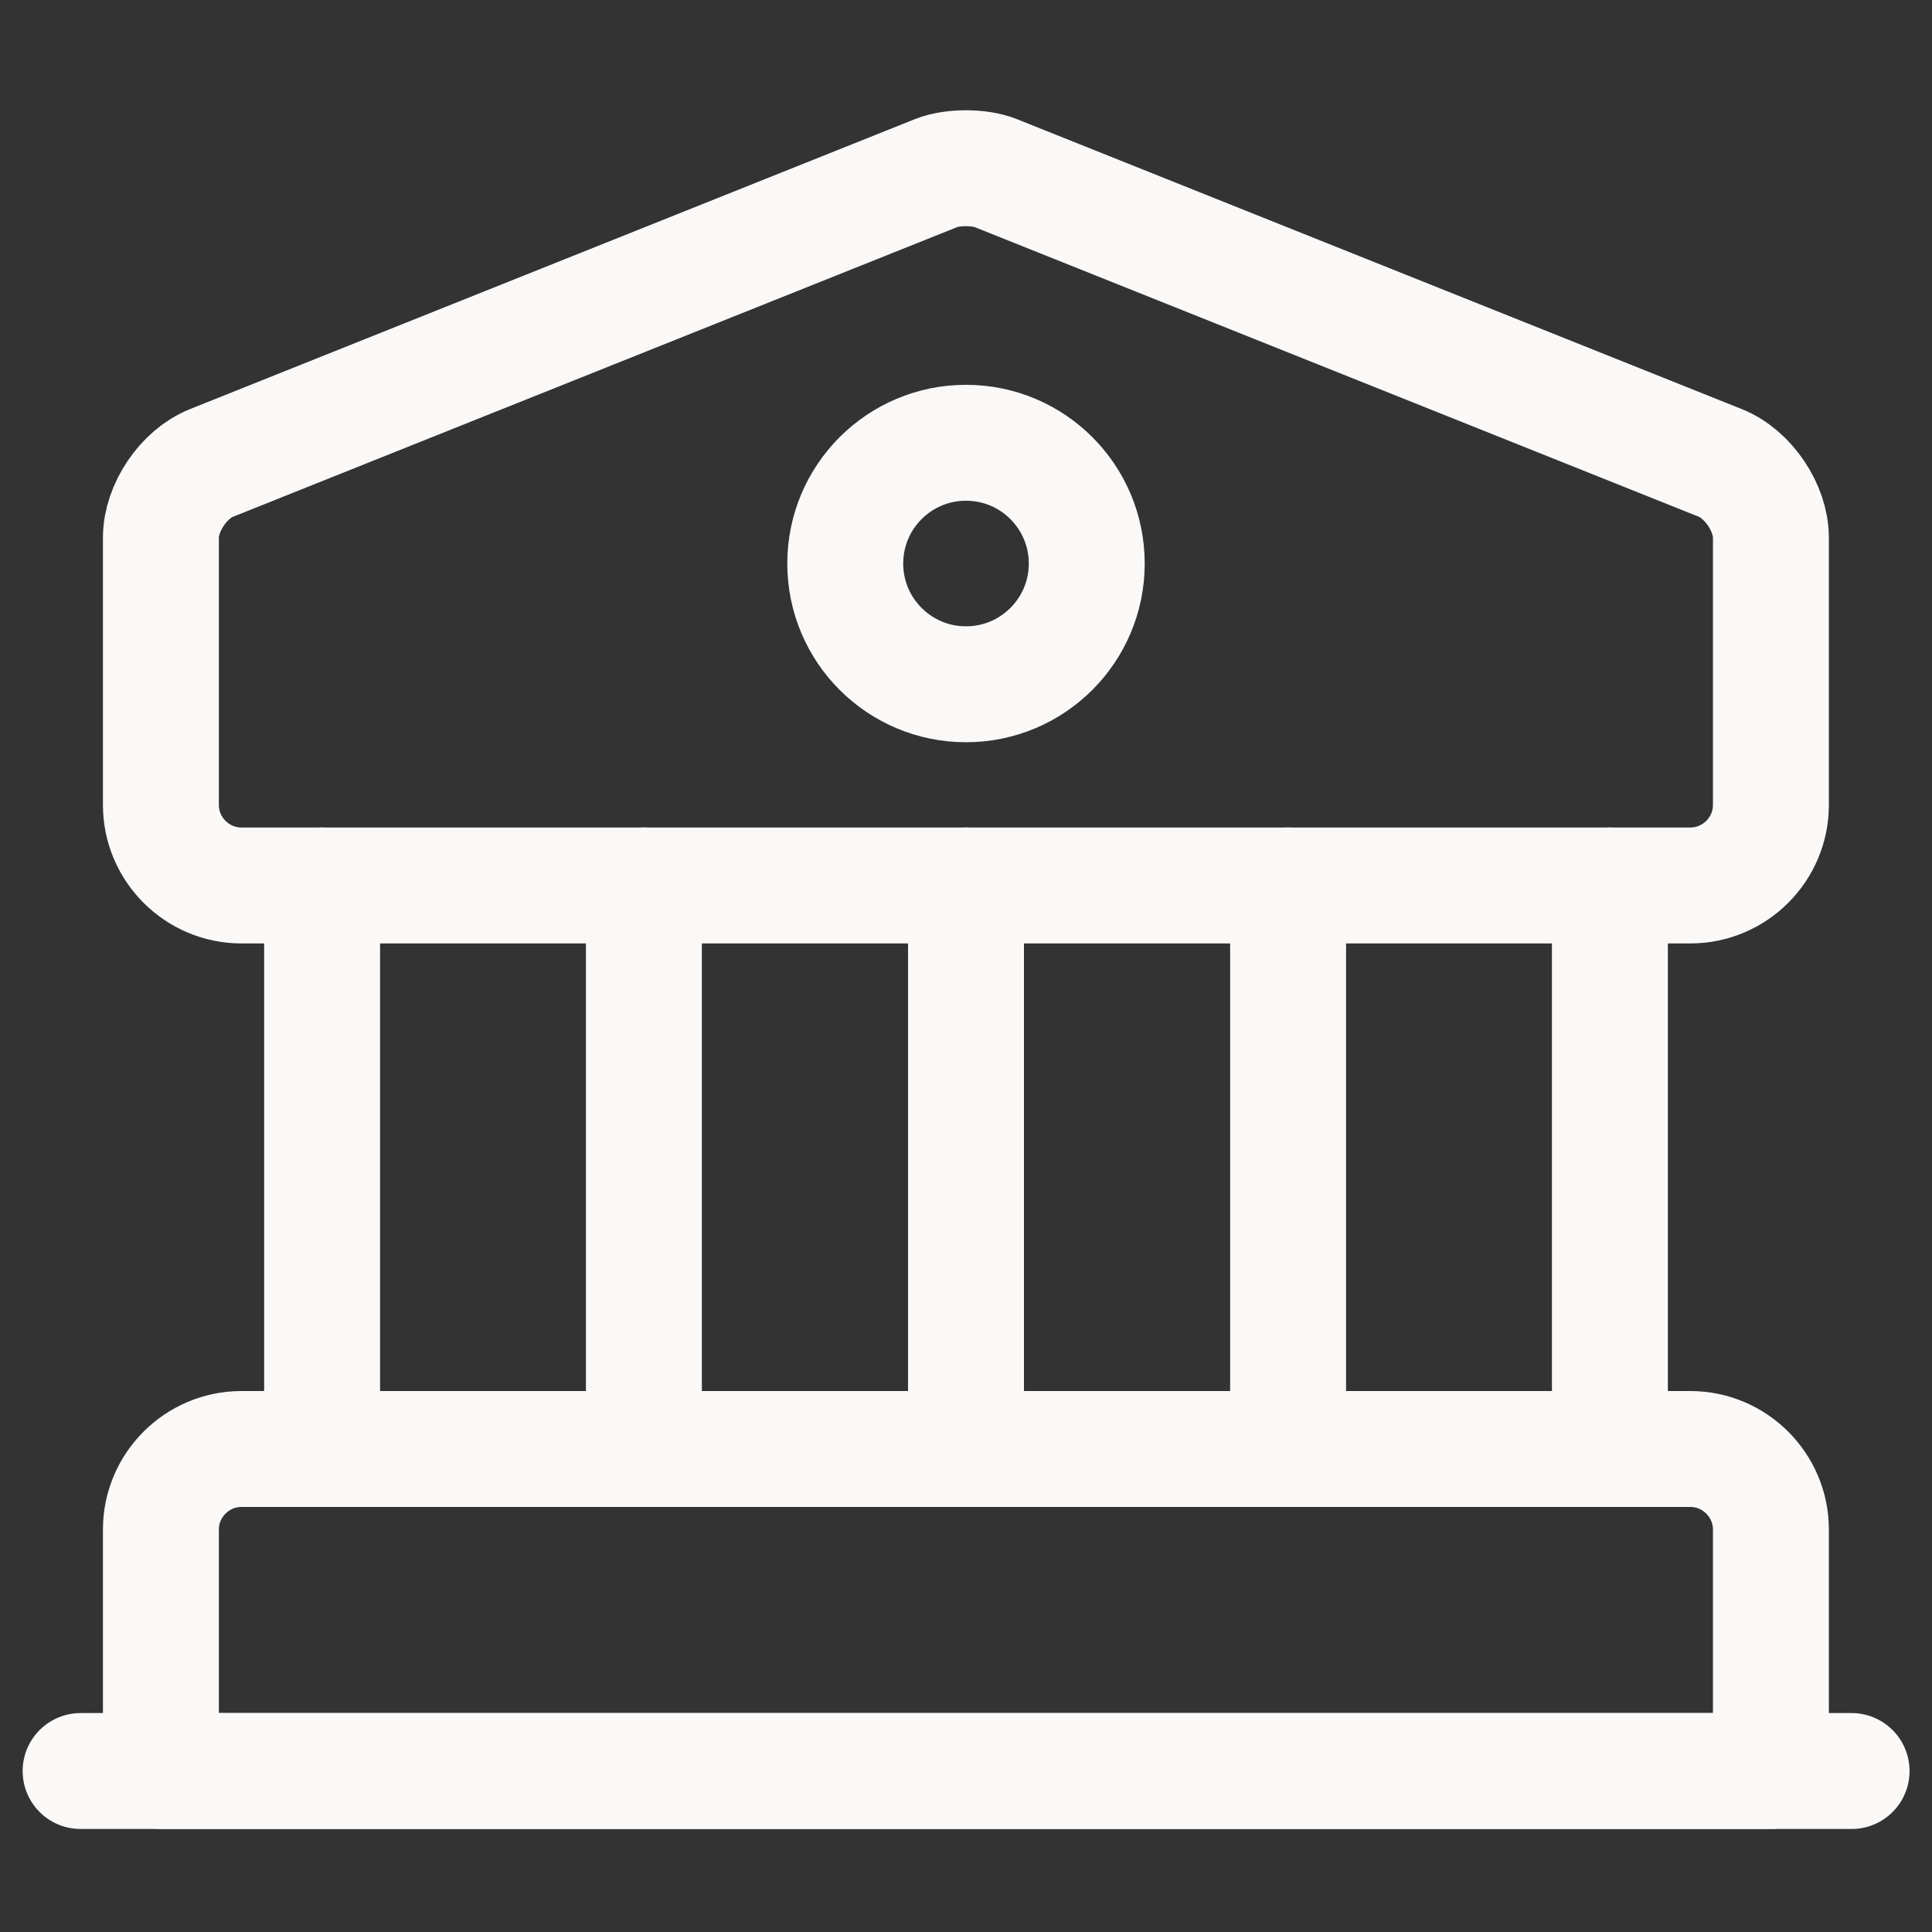 <?xml version="1.0" encoding="UTF-8"?> <svg xmlns="http://www.w3.org/2000/svg" width="50" height="50" viewBox="0 0 50 50" fill="none"><rect x="0" y="0" width="50" height="50" fill="#333333" stroke="none"/><path d="M25.768 4.479L44.518 11.979C45.247 12.27 45.831 13.145 45.831 13.916V20.833C45.831 21.979 44.893 22.916 43.747 22.916H6.247C5.102 22.916 4.164 21.979 4.164 20.833V13.916C4.164 13.145 4.747 12.27 5.477 11.979L24.227 4.479C24.643 4.312 25.352 4.312 25.768 4.479Z" stroke="#FBF9F8" stroke-width="3" stroke-miterlimit="10" stroke-linecap="round" stroke-linejoin="round"></path><path d="M45.831 45.833H4.164V39.583C4.164 38.438 5.102 37.5 6.247 37.5H43.747C44.893 37.5 45.831 38.438 45.831 39.583V45.833Z" stroke="#FBF9F8" stroke-width="3" stroke-miterlimit="10" stroke-linecap="round" stroke-linejoin="round"></path><path d="M8.336 37.499V22.916" stroke="#FBF9F8" stroke-width="3" stroke-miterlimit="10" stroke-linecap="round" stroke-linejoin="round"></path><path d="M16.664 37.499V22.916" stroke="#FBF9F8" stroke-width="3" stroke-miterlimit="10" stroke-linecap="round" stroke-linejoin="round"></path><path d="M25 37.499V22.916" stroke="#FBF9F8" stroke-width="3" stroke-miterlimit="10" stroke-linecap="round" stroke-linejoin="round"></path><path d="M33.336 37.499V22.916" stroke="#FBF9F8" stroke-width="3" stroke-miterlimit="10" stroke-linecap="round" stroke-linejoin="round"></path><path d="M41.664 37.499V22.916" stroke="#FBF9F8" stroke-width="3" stroke-miterlimit="10" stroke-linecap="round" stroke-linejoin="round"></path><path d="M2.086 45.834H47.919" stroke="#FBF9F8" stroke-width="3" stroke-miterlimit="10" stroke-linecap="round" stroke-linejoin="round"></path><path d="M25 17.709C26.726 17.709 28.125 16.31 28.125 14.584C28.125 12.858 26.726 11.459 25 11.459C23.274 11.459 21.875 12.858 21.875 14.584C21.875 16.31 23.274 17.709 25 17.709Z" stroke="#FBF9F8" stroke-width="3" stroke-miterlimit="10" stroke-linecap="round" stroke-linejoin="round"></path></svg> 